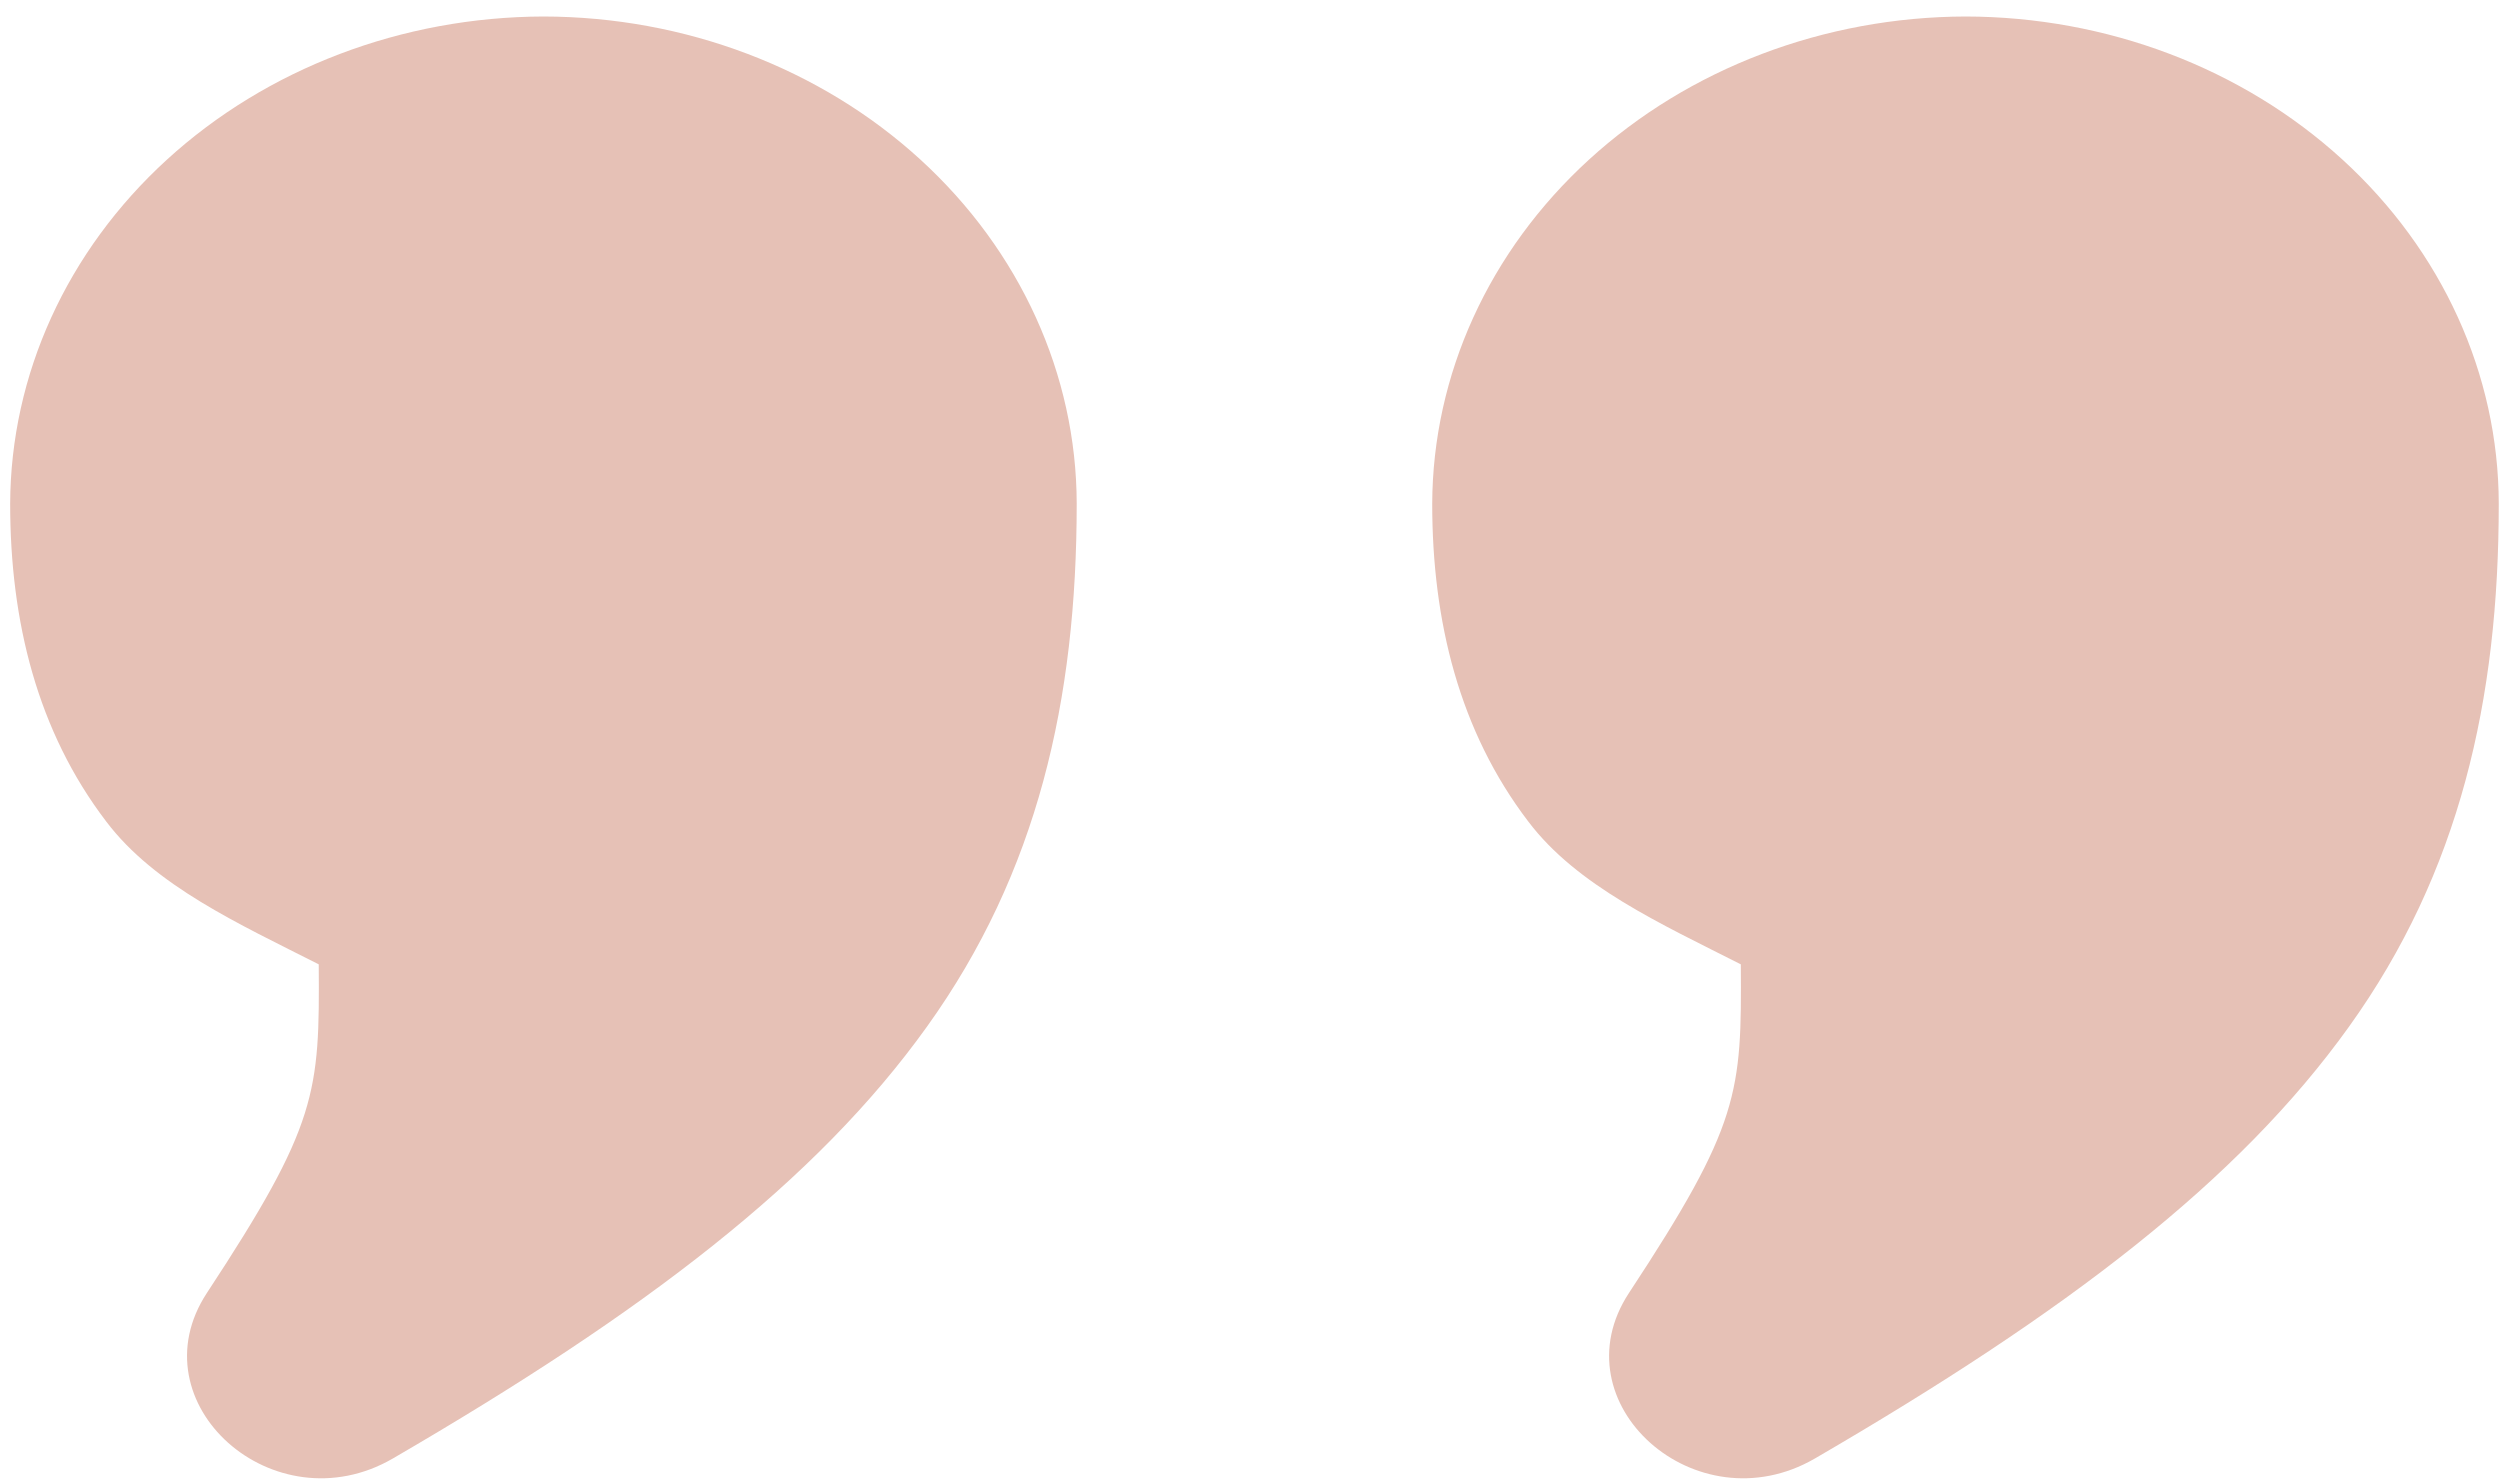 <svg width="123" height="73" viewBox="0 0 123 73" fill="none" xmlns="http://www.w3.org/2000/svg">
<path d="M26.737 0.812C19.786 0.833 13.126 3.365 8.21 7.857C3.295 12.348 0.523 18.433 0.5 24.784C0.5 30.578 1.838 35.971 5.223 40.414C7.619 43.587 11.747 45.449 15.682 47.446C15.726 53.759 15.639 55.309 10.181 63.611C6.622 69.029 13.479 75.142 19.321 71.762C31.722 64.554 40.17 58.106 45.61 50.507C51.05 42.923 52.974 34.437 52.974 24.784C52.962 18.43 50.194 12.338 45.277 7.845C40.359 3.352 33.692 0.823 26.737 0.812ZM96.702 0.812C89.751 0.833 83.091 3.365 78.175 7.857C73.26 12.348 70.488 18.433 70.465 24.784C70.465 30.578 71.803 35.971 75.188 40.414C77.584 43.587 81.712 45.449 85.648 47.446C85.692 53.759 85.613 55.309 80.147 63.611C76.587 69.029 83.444 75.142 89.286 71.762C101.687 64.554 110.136 58.106 115.575 50.507C121.015 42.923 122.939 34.437 122.939 24.784C122.928 18.43 120.16 12.338 115.242 7.845C110.324 3.352 103.657 0.823 96.702 0.812Z" fill="#E6C1B6"/>
</svg>
